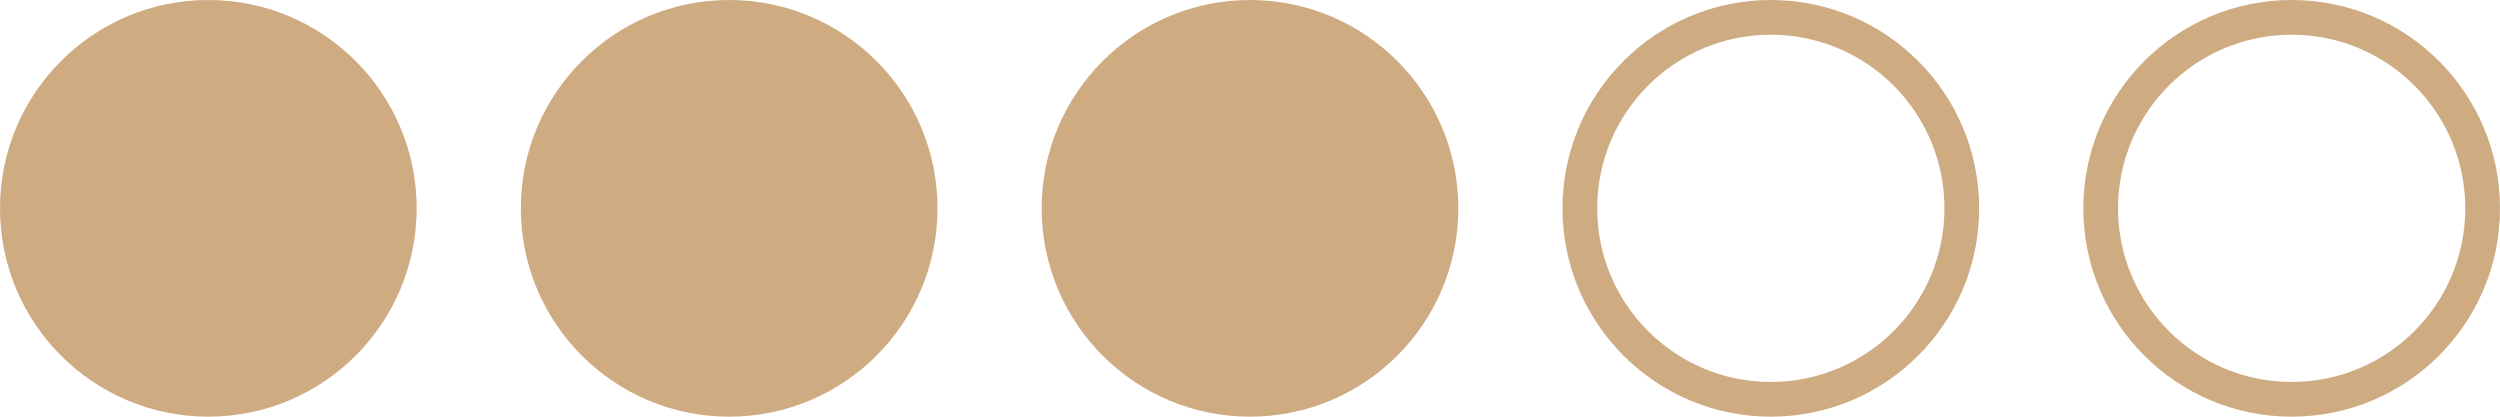 <?xml version="1.0" encoding="UTF-8"?> <svg xmlns="http://www.w3.org/2000/svg" width="72" height="12" viewBox="0 0 72 12" fill="none"><circle cx="6" cy="6" r="6" fill="#CFAB82"></circle><circle cx="21" cy="6" r="6" fill="#CFAB82"></circle><circle cx="36" cy="6" r="5.5" fill="#CFAB82" stroke="#CFAB82"></circle><circle cx="51" cy="6" r="5.5" stroke="#CFAB82"></circle><circle cx="66" cy="6" r="5.5" stroke="#CFAB82"></circle></svg> 